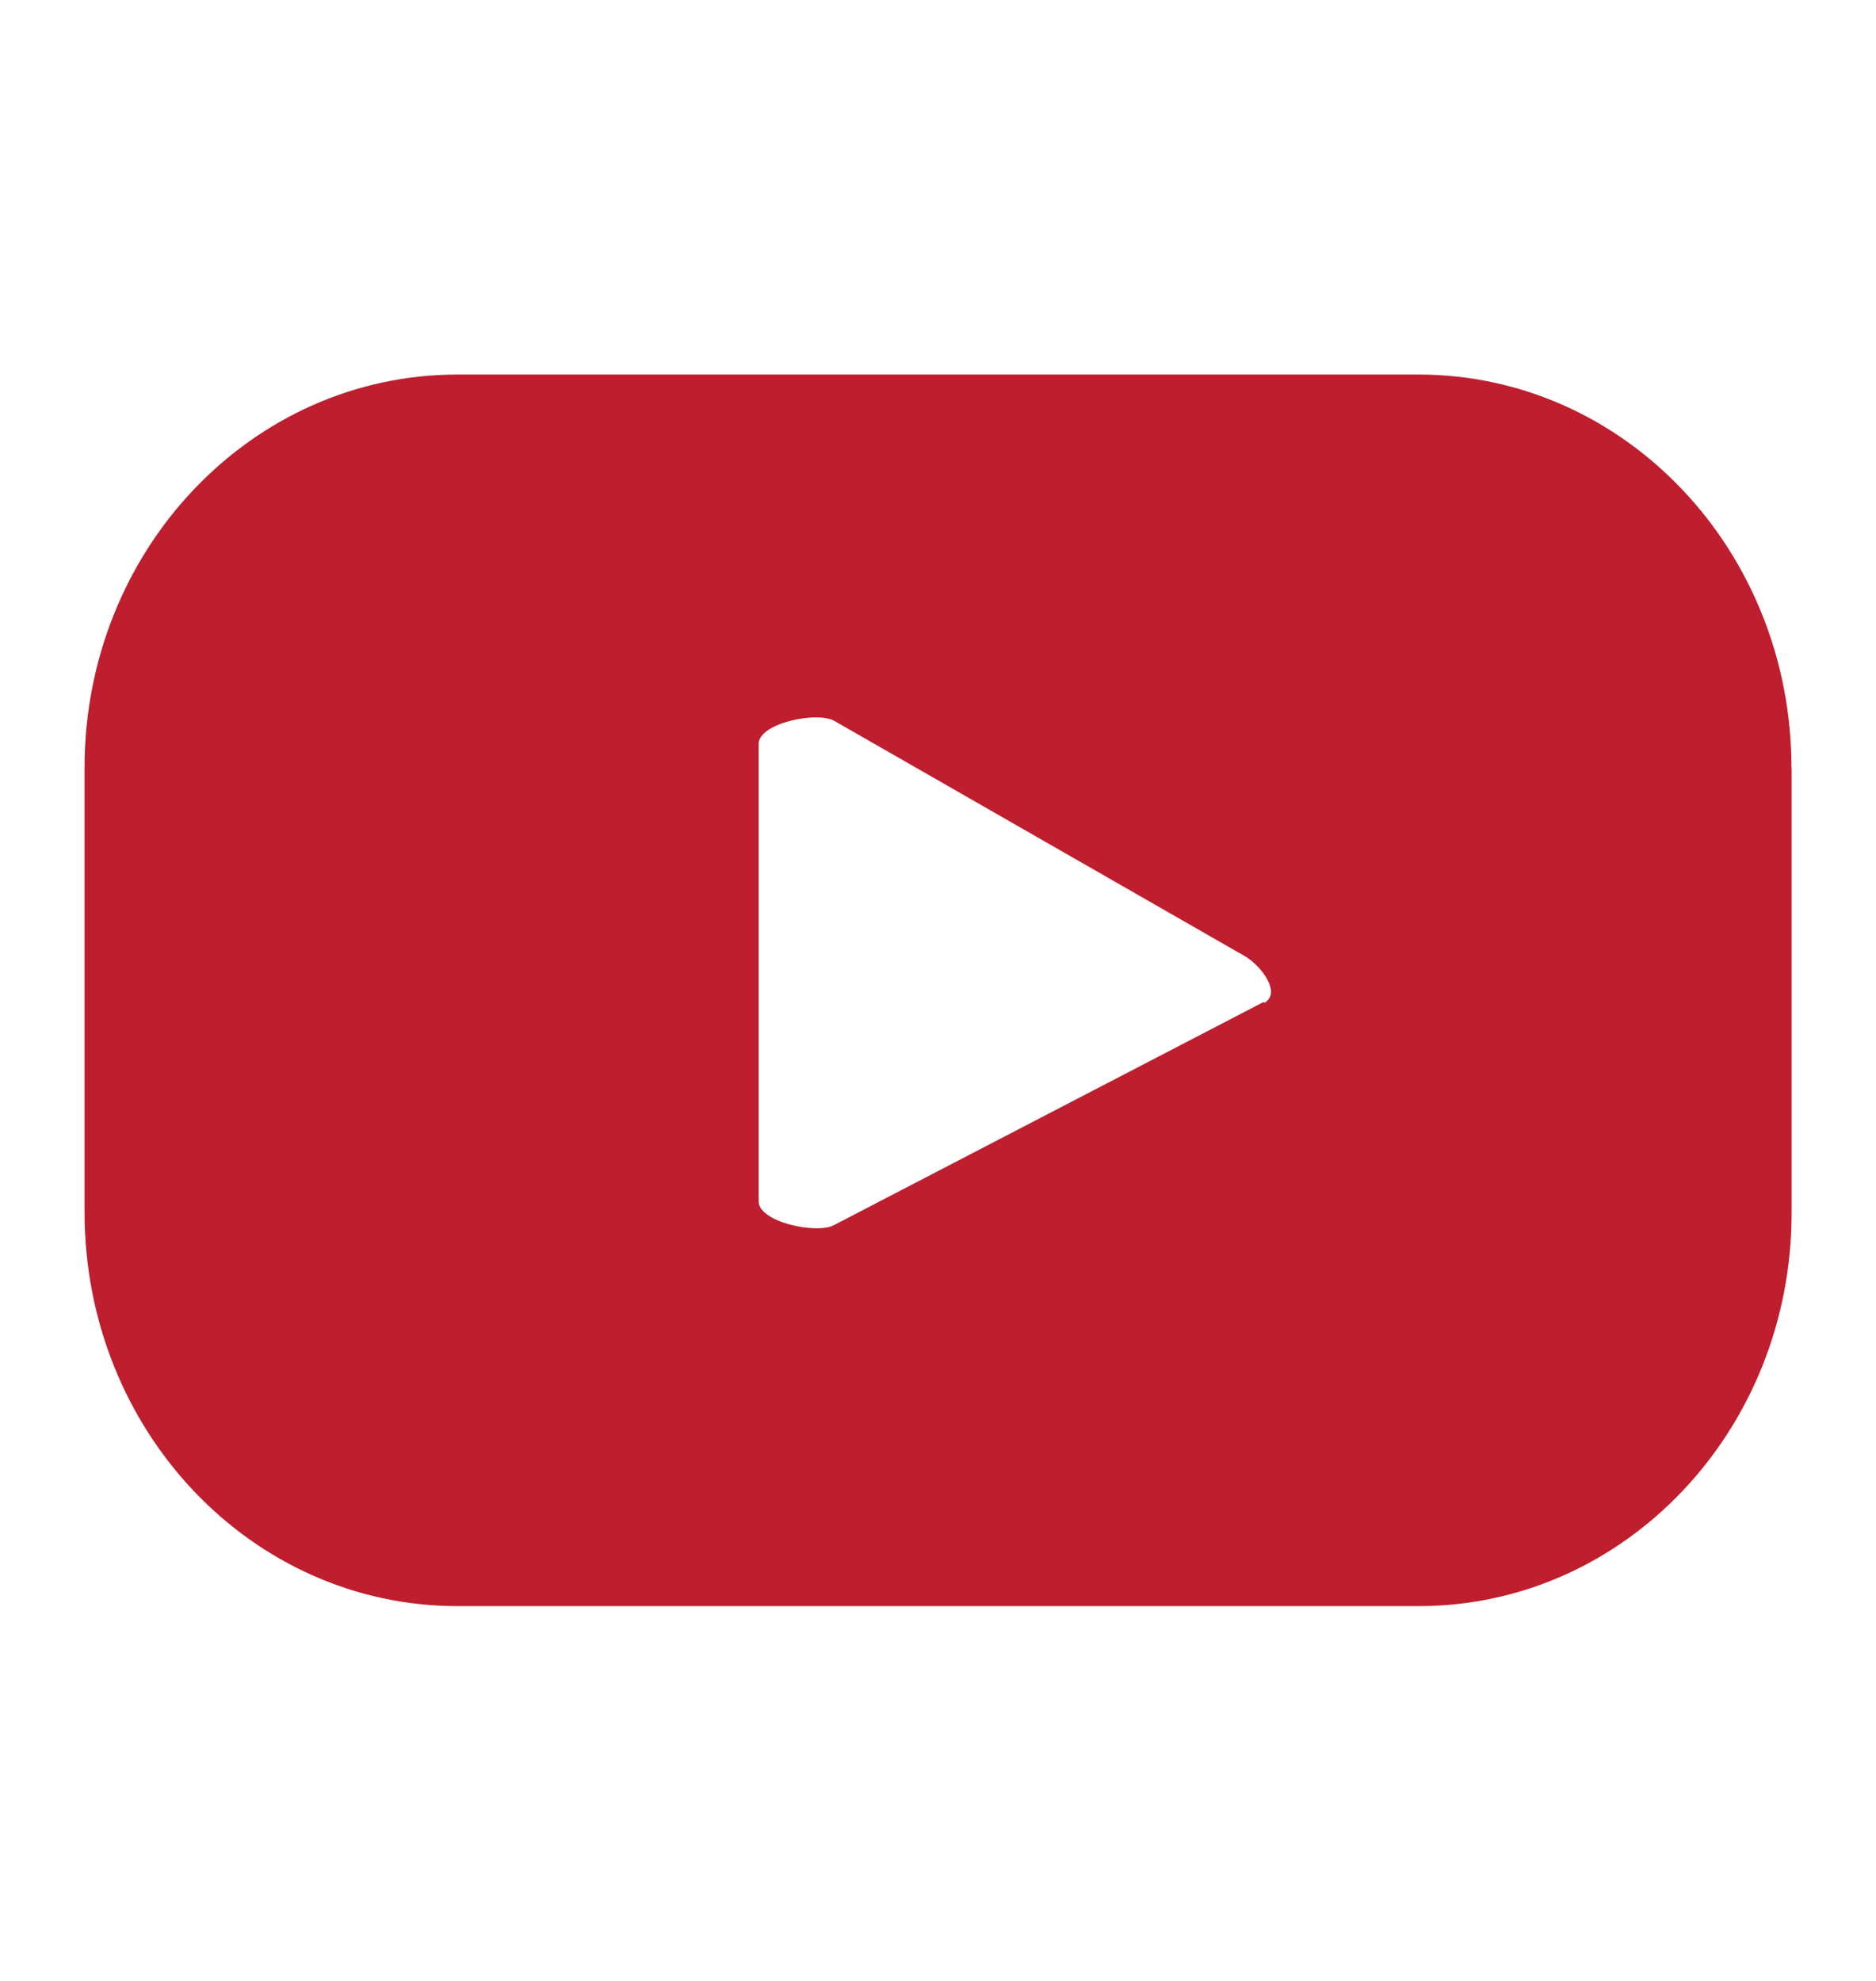 <svg viewBox="0 0 121.81 128.61" xmlns="http://www.w3.org/2000/svg" data-name="Layer 1" id="Layer_1">
  <defs>
    <style>
      .cls-1 {
        fill: #be1e2d;
      }
    </style>
  </defs>
  <path d="M116.32,49.85c0-14.12-10.83-25.53-24.22-25.53H29.71c-13.39,0-24.22,11.41-24.22,25.53v28.85c0,14.18,10.83,25.59,24.22,25.59h62.4c13.39,0,24.22-11.41,24.22-25.53v-28.91ZM82.03,65.07l-27.88,14.48c-1.1.61-4.89-.19-4.89-1.54v-29.71c0-1.35,3.84-2.15,4.95-1.47l26.66,15.28c1.1.68,2.33,2.39,1.22,3.01l-.06-.06h0Z" class="cls-1"></path>
</svg>